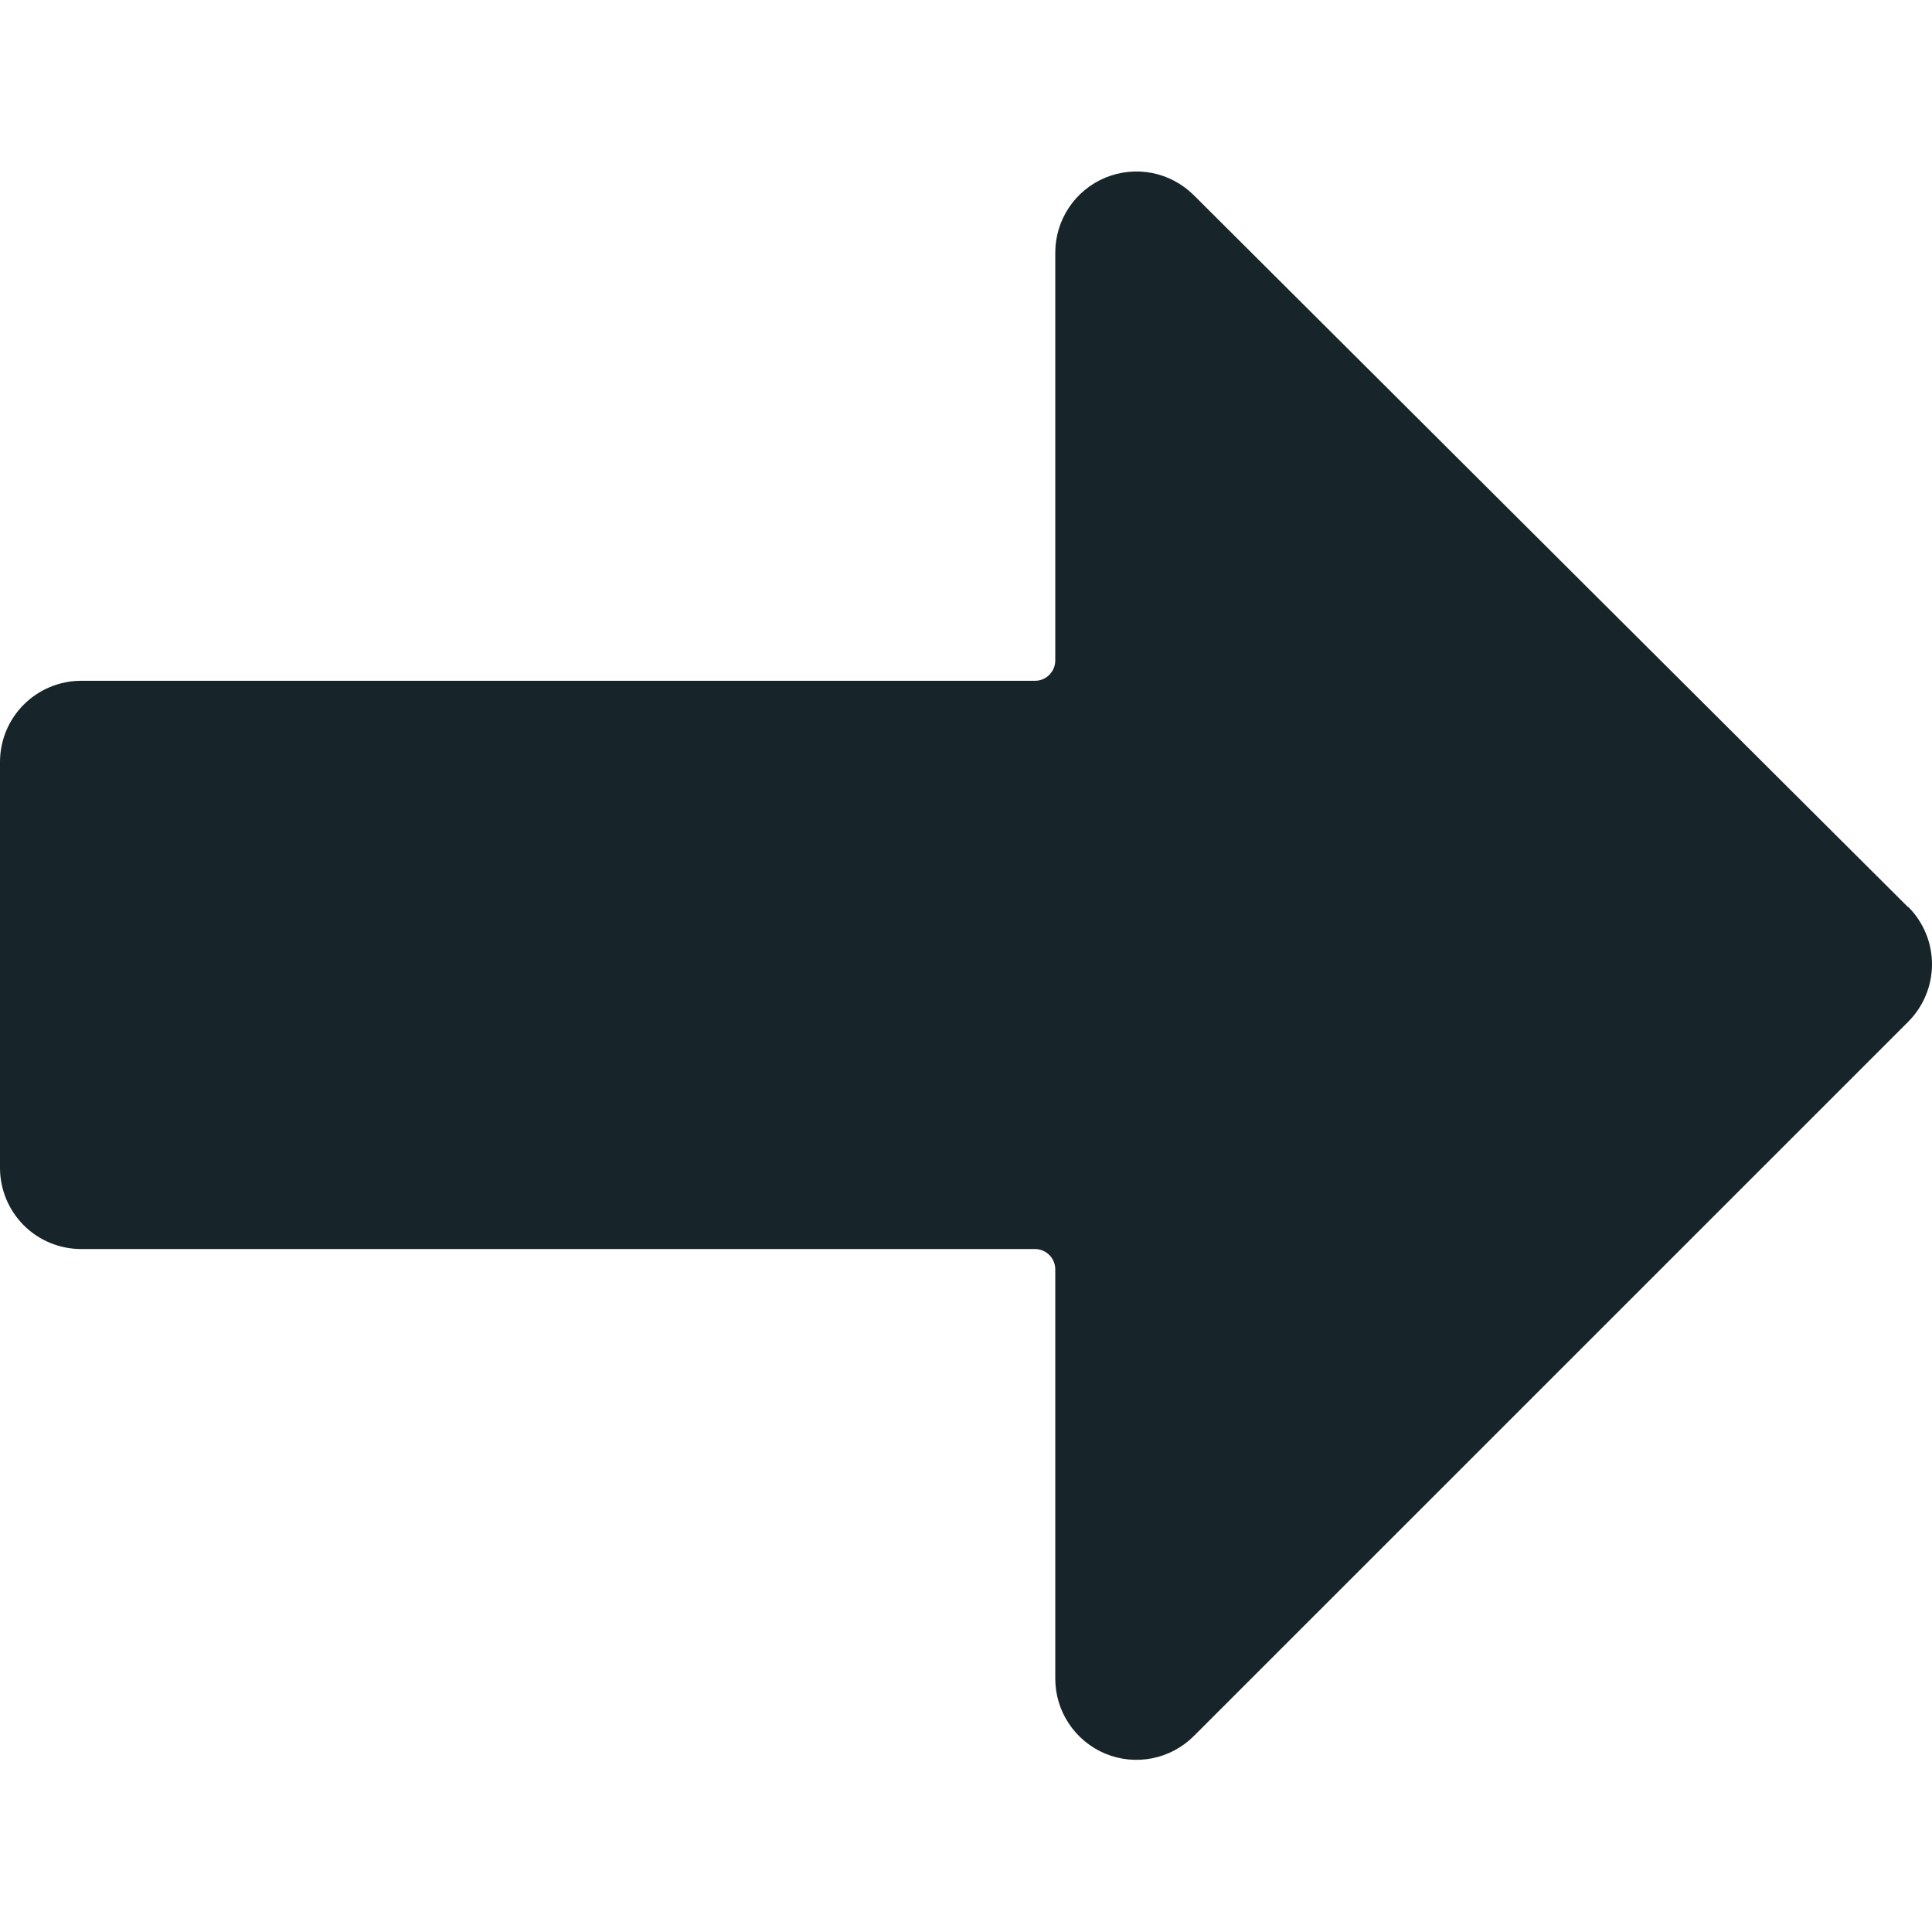 <svg width="24" height="24" viewBox="0 0 24 24" fill="none" xmlns="http://www.w3.org/2000/svg">
<path d="M23.703 11.269L14.829 2.424C14.688 2.284 14.508 2.188 14.313 2.149C14.117 2.111 13.915 2.131 13.731 2.207C13.547 2.283 13.389 2.413 13.279 2.578C13.168 2.744 13.109 2.939 13.109 3.138V8.205C13.109 8.272 13.082 8.336 13.035 8.383C12.988 8.431 12.924 8.457 12.857 8.457H1.008C0.741 8.457 0.484 8.564 0.295 8.753C0.106 8.942 0 9.198 0 9.466V14.508C0 14.775 0.106 15.031 0.295 15.221C0.484 15.41 0.741 15.516 1.008 15.516H12.857C12.924 15.516 12.988 15.543 13.035 15.59C13.082 15.637 13.109 15.701 13.109 15.768V20.853C13.109 21.053 13.168 21.247 13.279 21.413C13.39 21.579 13.547 21.708 13.731 21.785C13.916 21.861 14.118 21.881 14.314 21.842C14.509 21.803 14.689 21.707 14.83 21.566L23.704 12.693C23.798 12.599 23.872 12.488 23.923 12.365C23.974 12.242 24 12.111 24 11.979C24 11.846 23.974 11.715 23.923 11.592C23.872 11.47 23.798 11.358 23.704 11.265L23.703 11.269Z" fill="#17252A"/>
</svg>
